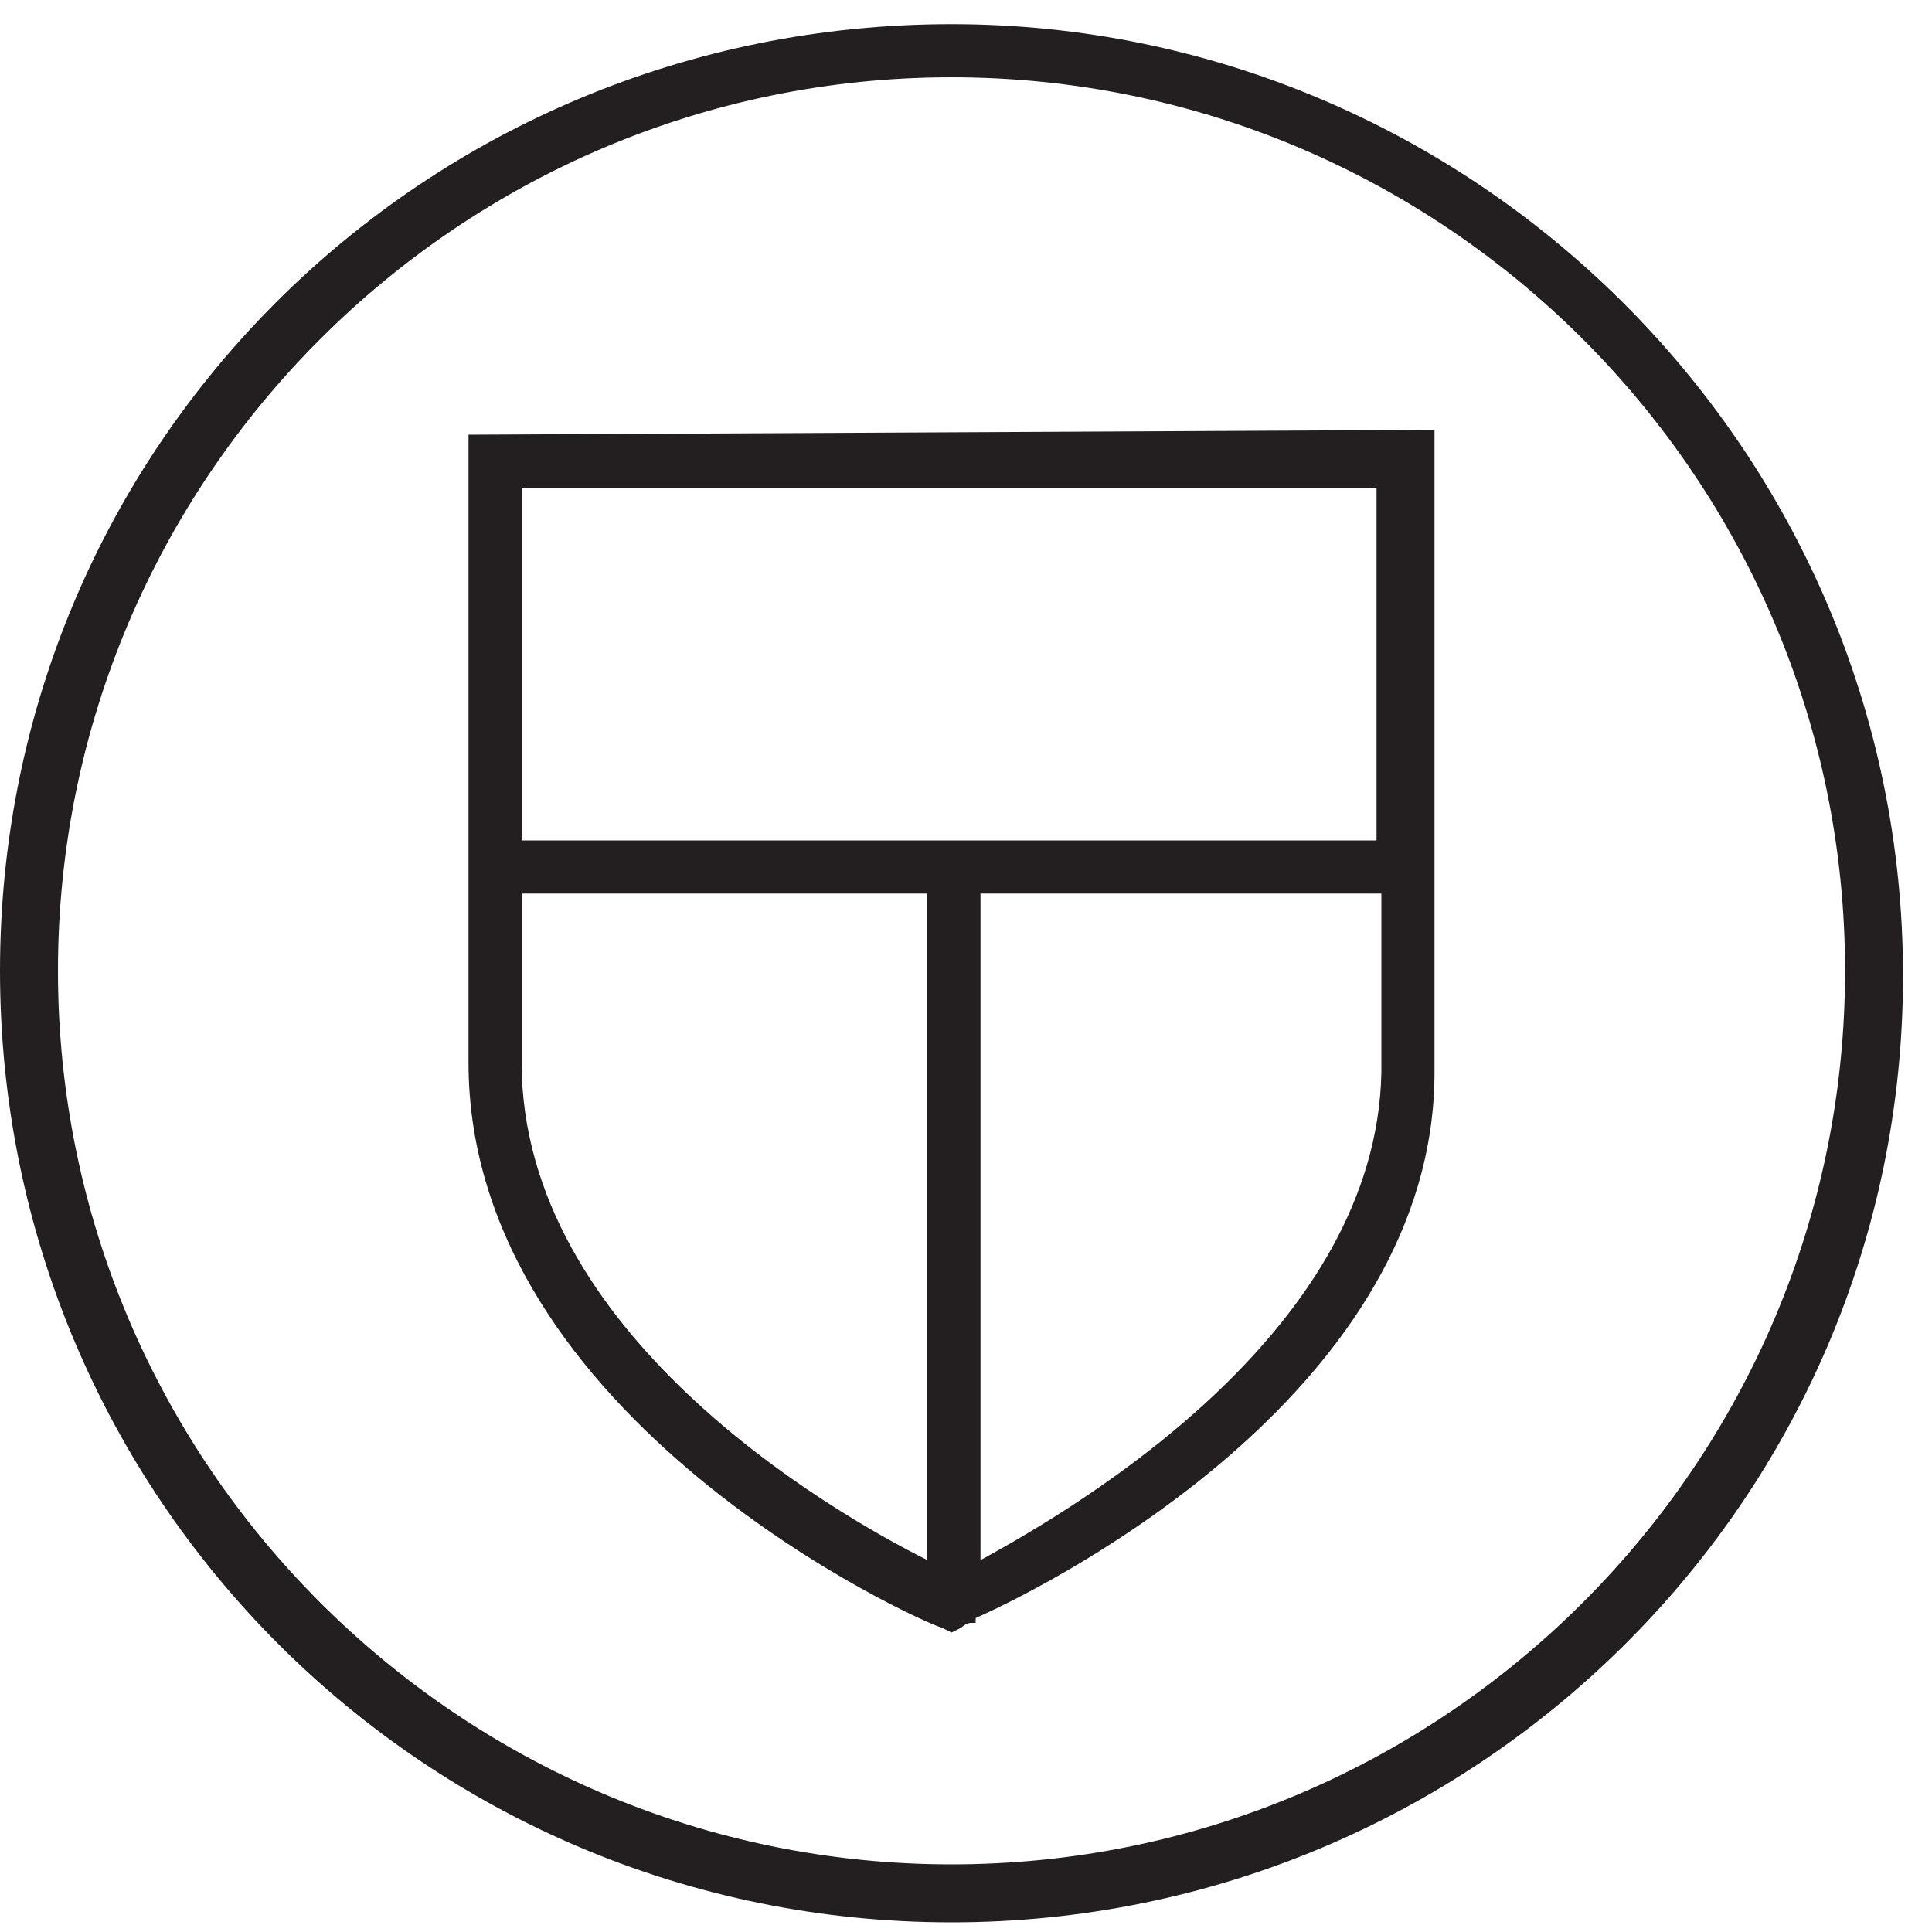 <svg version="1.1" xmlns="http://www.w3.org/2000/svg" xmlns:xlink="http://www.w3.org/1999/xlink" x="0px" y="0px" viewBox="0 0 40 40" style="enable-background:new 0 0 40 40;" xml:space="preserve">
	<path fill="#231f20" d="M20.3,32.3V18.5h8.3l0,3.7C28.5,27.5,22.5,31.1,20.3,32.3L20.3,32.3z M10.8,22l0-3.5h8.4v13.8 C17.2,31.3,10.8,27.6,10.8,22L10.8,22z M28.5,10.1l0,7.3H10.8l0-7.3L28.5,10.1z M29.7,22.2l0-13.3L9.7,9l0,13 c0,7.4,9.4,11.6,9.8,11.7l0.2,0.1l0.2-0.1c0,0,0.1-0.1,0.2-0.1h0.1v-0.1C22,32.7,29.7,28.7,29.7,22.2L29.7,22.2z"/>
	<path fill="#231f20" d="M19.7,1.6C9.5,1.6,1.2,9.9,1.2,20.1c0,10.2,8.3,18.5,18.5,18.5c10.2,0,18.5-8.3,18.5-18.5 C38.2,9.9,29.9,1.6,19.7,1.6 M19.7,39.8C8.8,39.8,0,31,0,20.1S8.8,0.5,19.7,0.5c10.8,0,19.7,8.8,19.7,19.7S30.5,39.8,19.7,39.8"/>
</svg>